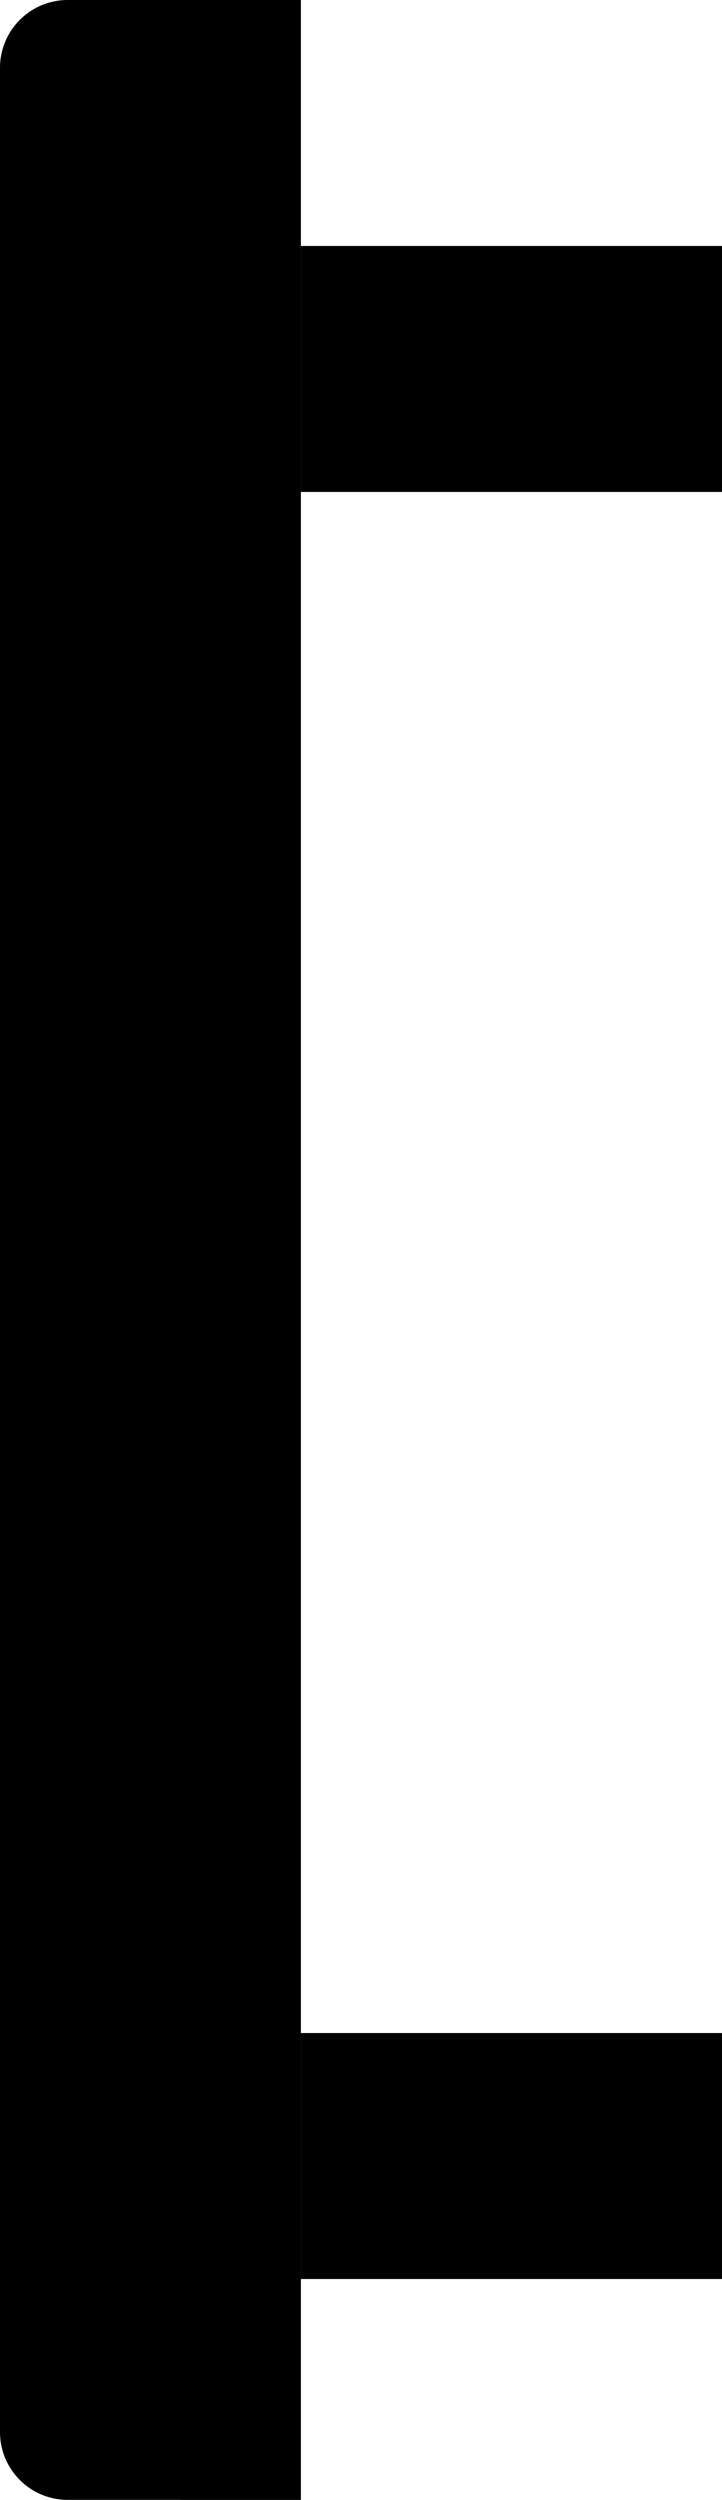 <?xml version="1.0" encoding="UTF-8" standalone="no"?><svg xmlns="http://www.w3.org/2000/svg" xmlns:xlink="http://www.w3.org/1999/xlink" fill="#000000" height="399.1" preserveAspectRatio="xMidYMid meet" version="1" viewBox="0.0 0.0 115.4 399.1" width="115.4" zoomAndPan="magnify"><defs><clipPath id="a"><path d="M 0 0 L 49 0 L 49 399.078 L 0 399.078 Z M 0 0"/></clipPath><clipPath id="b"><path d="M 28 0 L 49 0 L 49 399.078 L 28 399.078 Z M 28 0"/></clipPath><clipPath id="c"><path d="M 48 39 L 115.398 39 L 115.398 79 L 48 79 Z M 48 39"/></clipPath><clipPath id="d"><path d="M 48 324 L 115.398 324 L 115.398 364 L 48 364 Z M 48 324"/></clipPath></defs><g><g clip-path="url(#a)" id="change1_1"><path d="M 48.082 399.078 L 10.82 399.078 C 4.844 399.078 0 394.234 0 388.262 L 0 10.82 C 0 4.844 4.844 0 10.82 0 L 48.082 0 L 48.082 399.078" fill="#000000"/></g><g clip-path="url(#b)" id="change2_1"><path d="M 48.082 399.078 L 28.848 399.078 L 28.848 0 L 48.082 0 L 48.082 399.078" fill="#000000"/></g><g clip-path="url(#c)" id="change1_2"><path d="M 115.398 78.535 L 48.082 78.535 L 48.082 39.266 L 115.398 39.266 L 115.398 78.535" fill="#000000"/></g><g clip-path="url(#d)" id="change1_3"><path d="M 115.398 363.82 L 48.082 363.82 L 48.082 324.555 L 115.398 324.555 L 115.398 363.82" fill="#000000"/></g></g></svg>